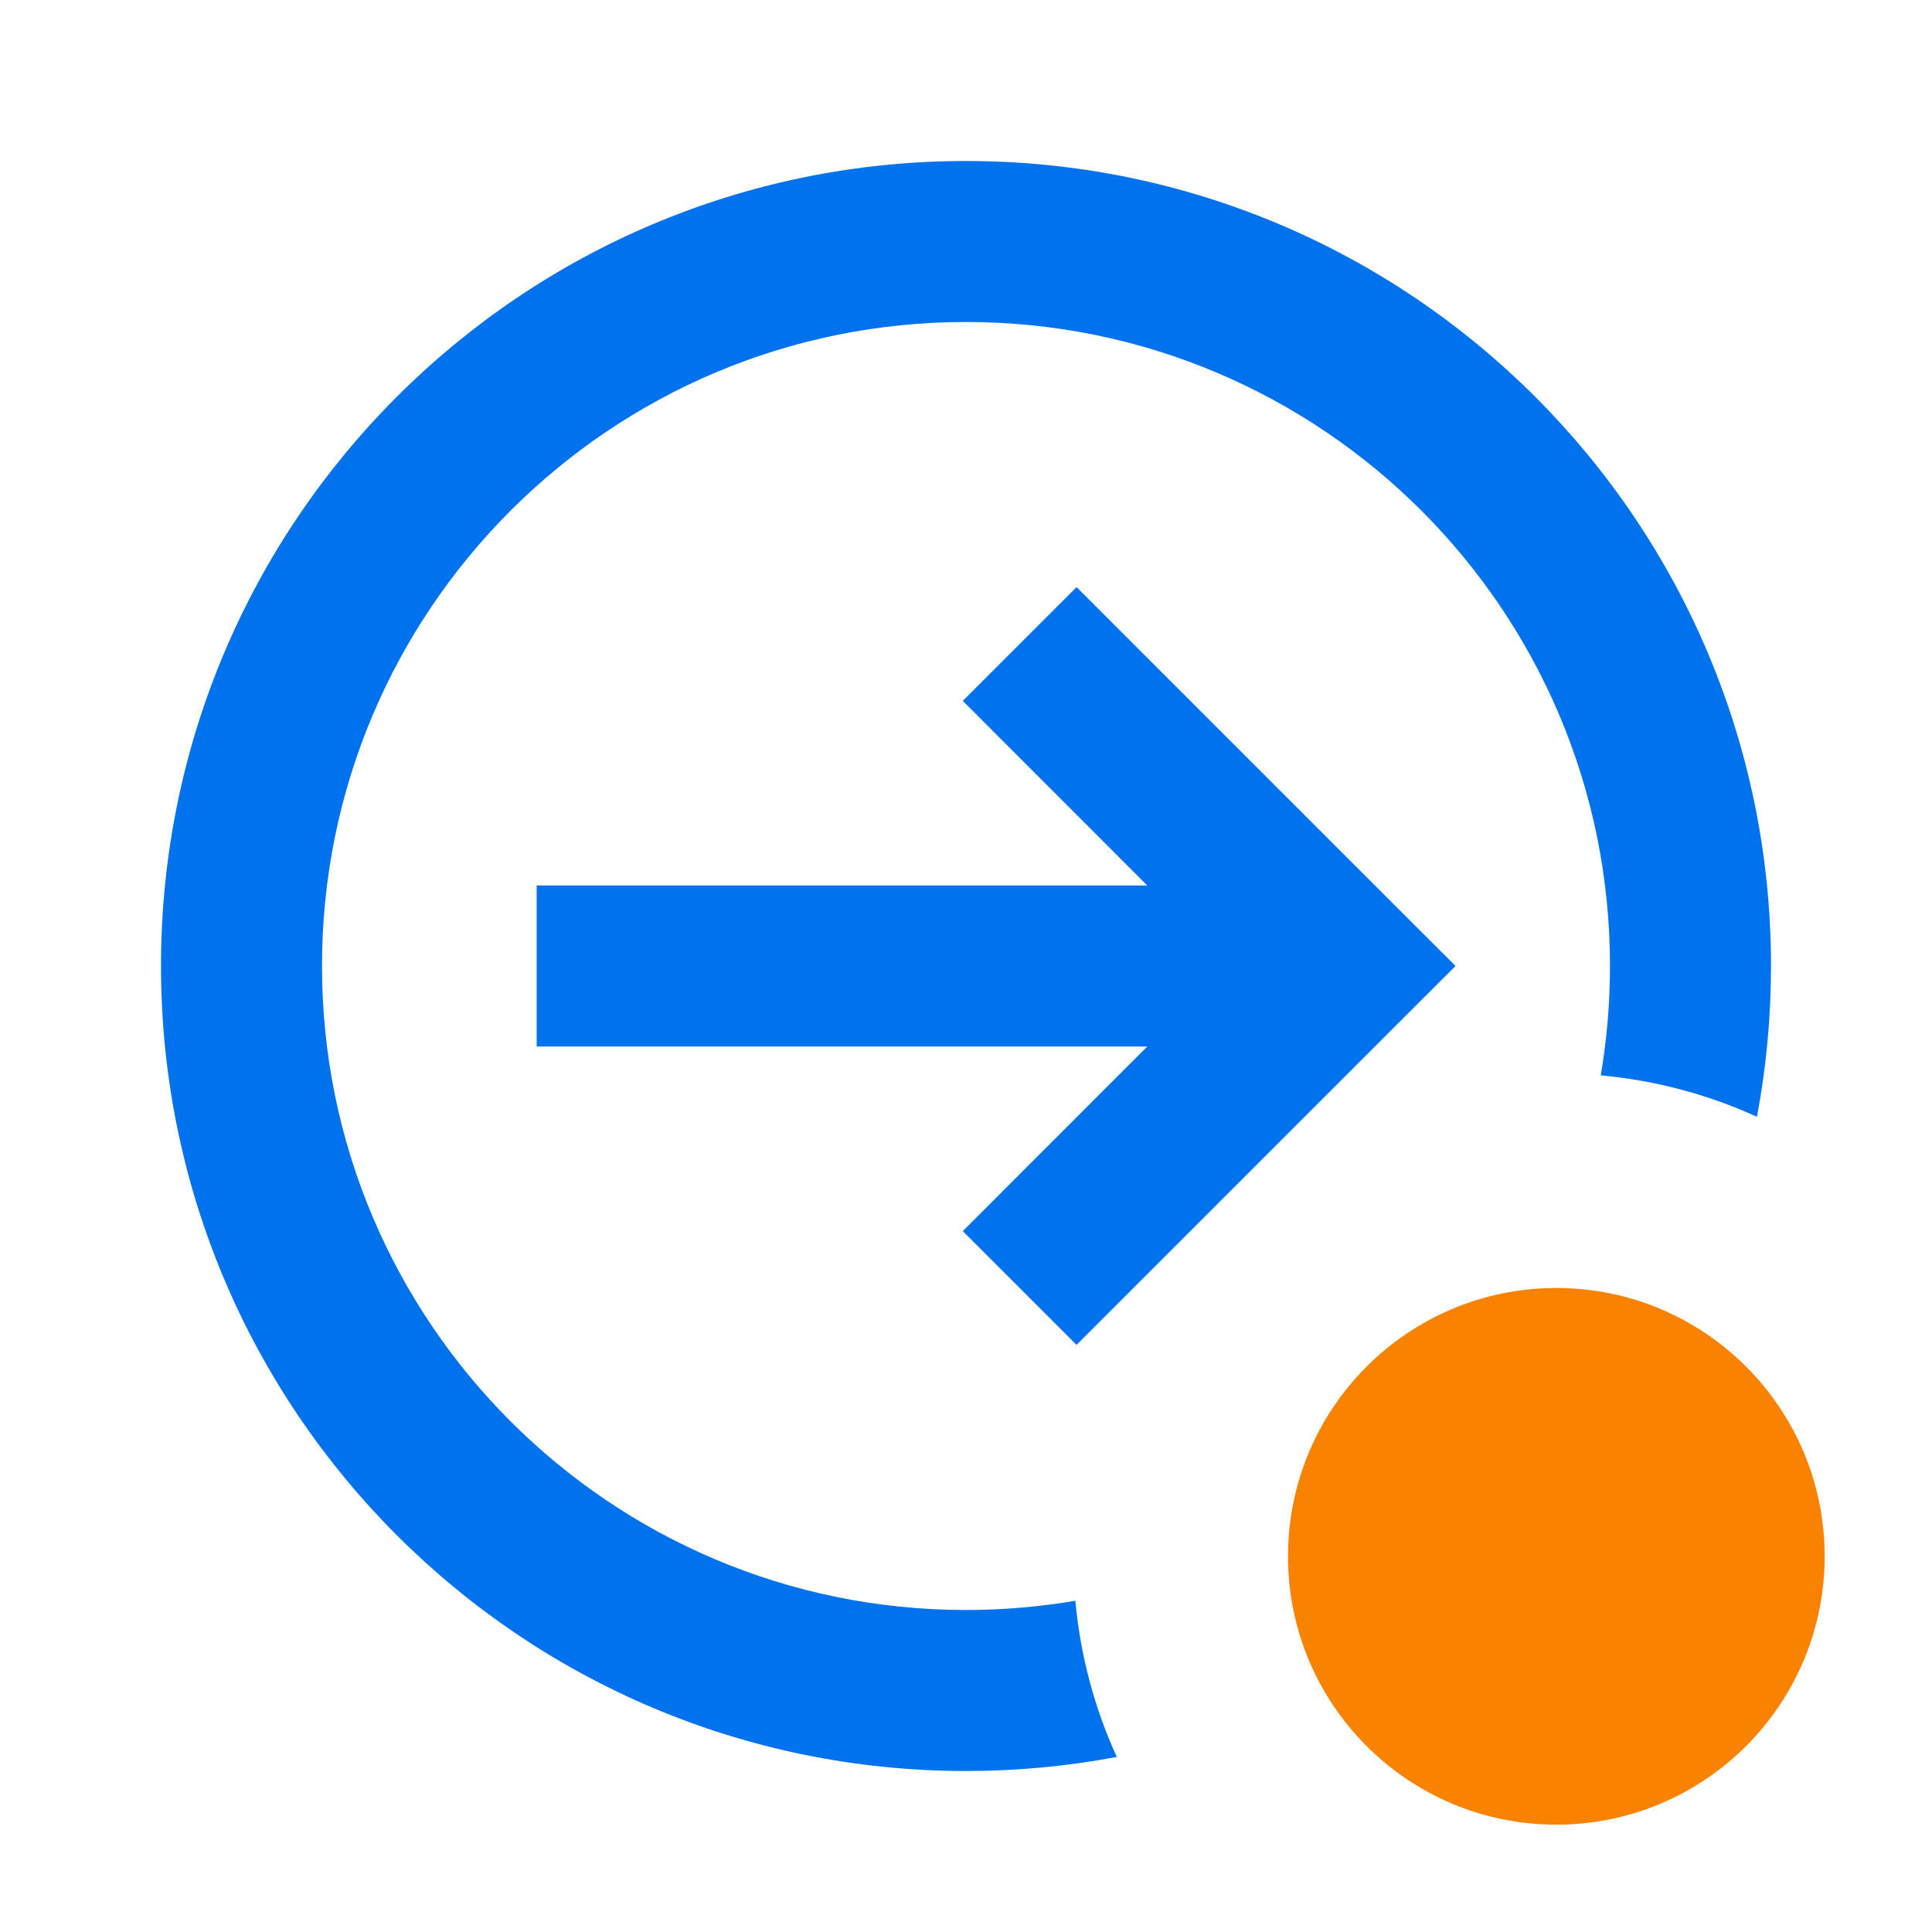 <?xml version="1.0" encoding="UTF-8"?>
<svg xmlns="http://www.w3.org/2000/svg" width="18" height="18" viewBox="0 0 18 18" fill="none">
	<path fill-rule="evenodd" clip-rule="evenodd" d="M9 3C5.686 3 3 5.686 3 9C3 12.314 5.686 15 9 15C9.347 15 9.688 14.97 10.019 14.914C10.066 15.429 10.199 15.919 10.405 16.369C9.95 16.455 9.48 16.5 9 16.5C4.858 16.5 1.5 13.142 1.5 9C1.5 4.858 4.858 1.5 9 1.5C13.142 1.5 16.5 4.858 16.5 9C16.5 9.48 16.455 9.95 16.369 10.405C15.919 10.199 15.429 10.066 14.914 10.019C14.97 9.688 15 9.347 15 9C15 5.686 12.314 3 9 3ZM10.03 5.47L13.03 8.47L13.561 9L13.03 9.53L10.03 12.53L8.97 11.47L10.689 9.75H5V8.25H10.689L8.97 6.53L10.03 5.47Z" fill="#0072ED"/>
	<circle cx="14.5" cy="14.5" r="2.5" fill="#F98300">
	</circle>
</svg>
